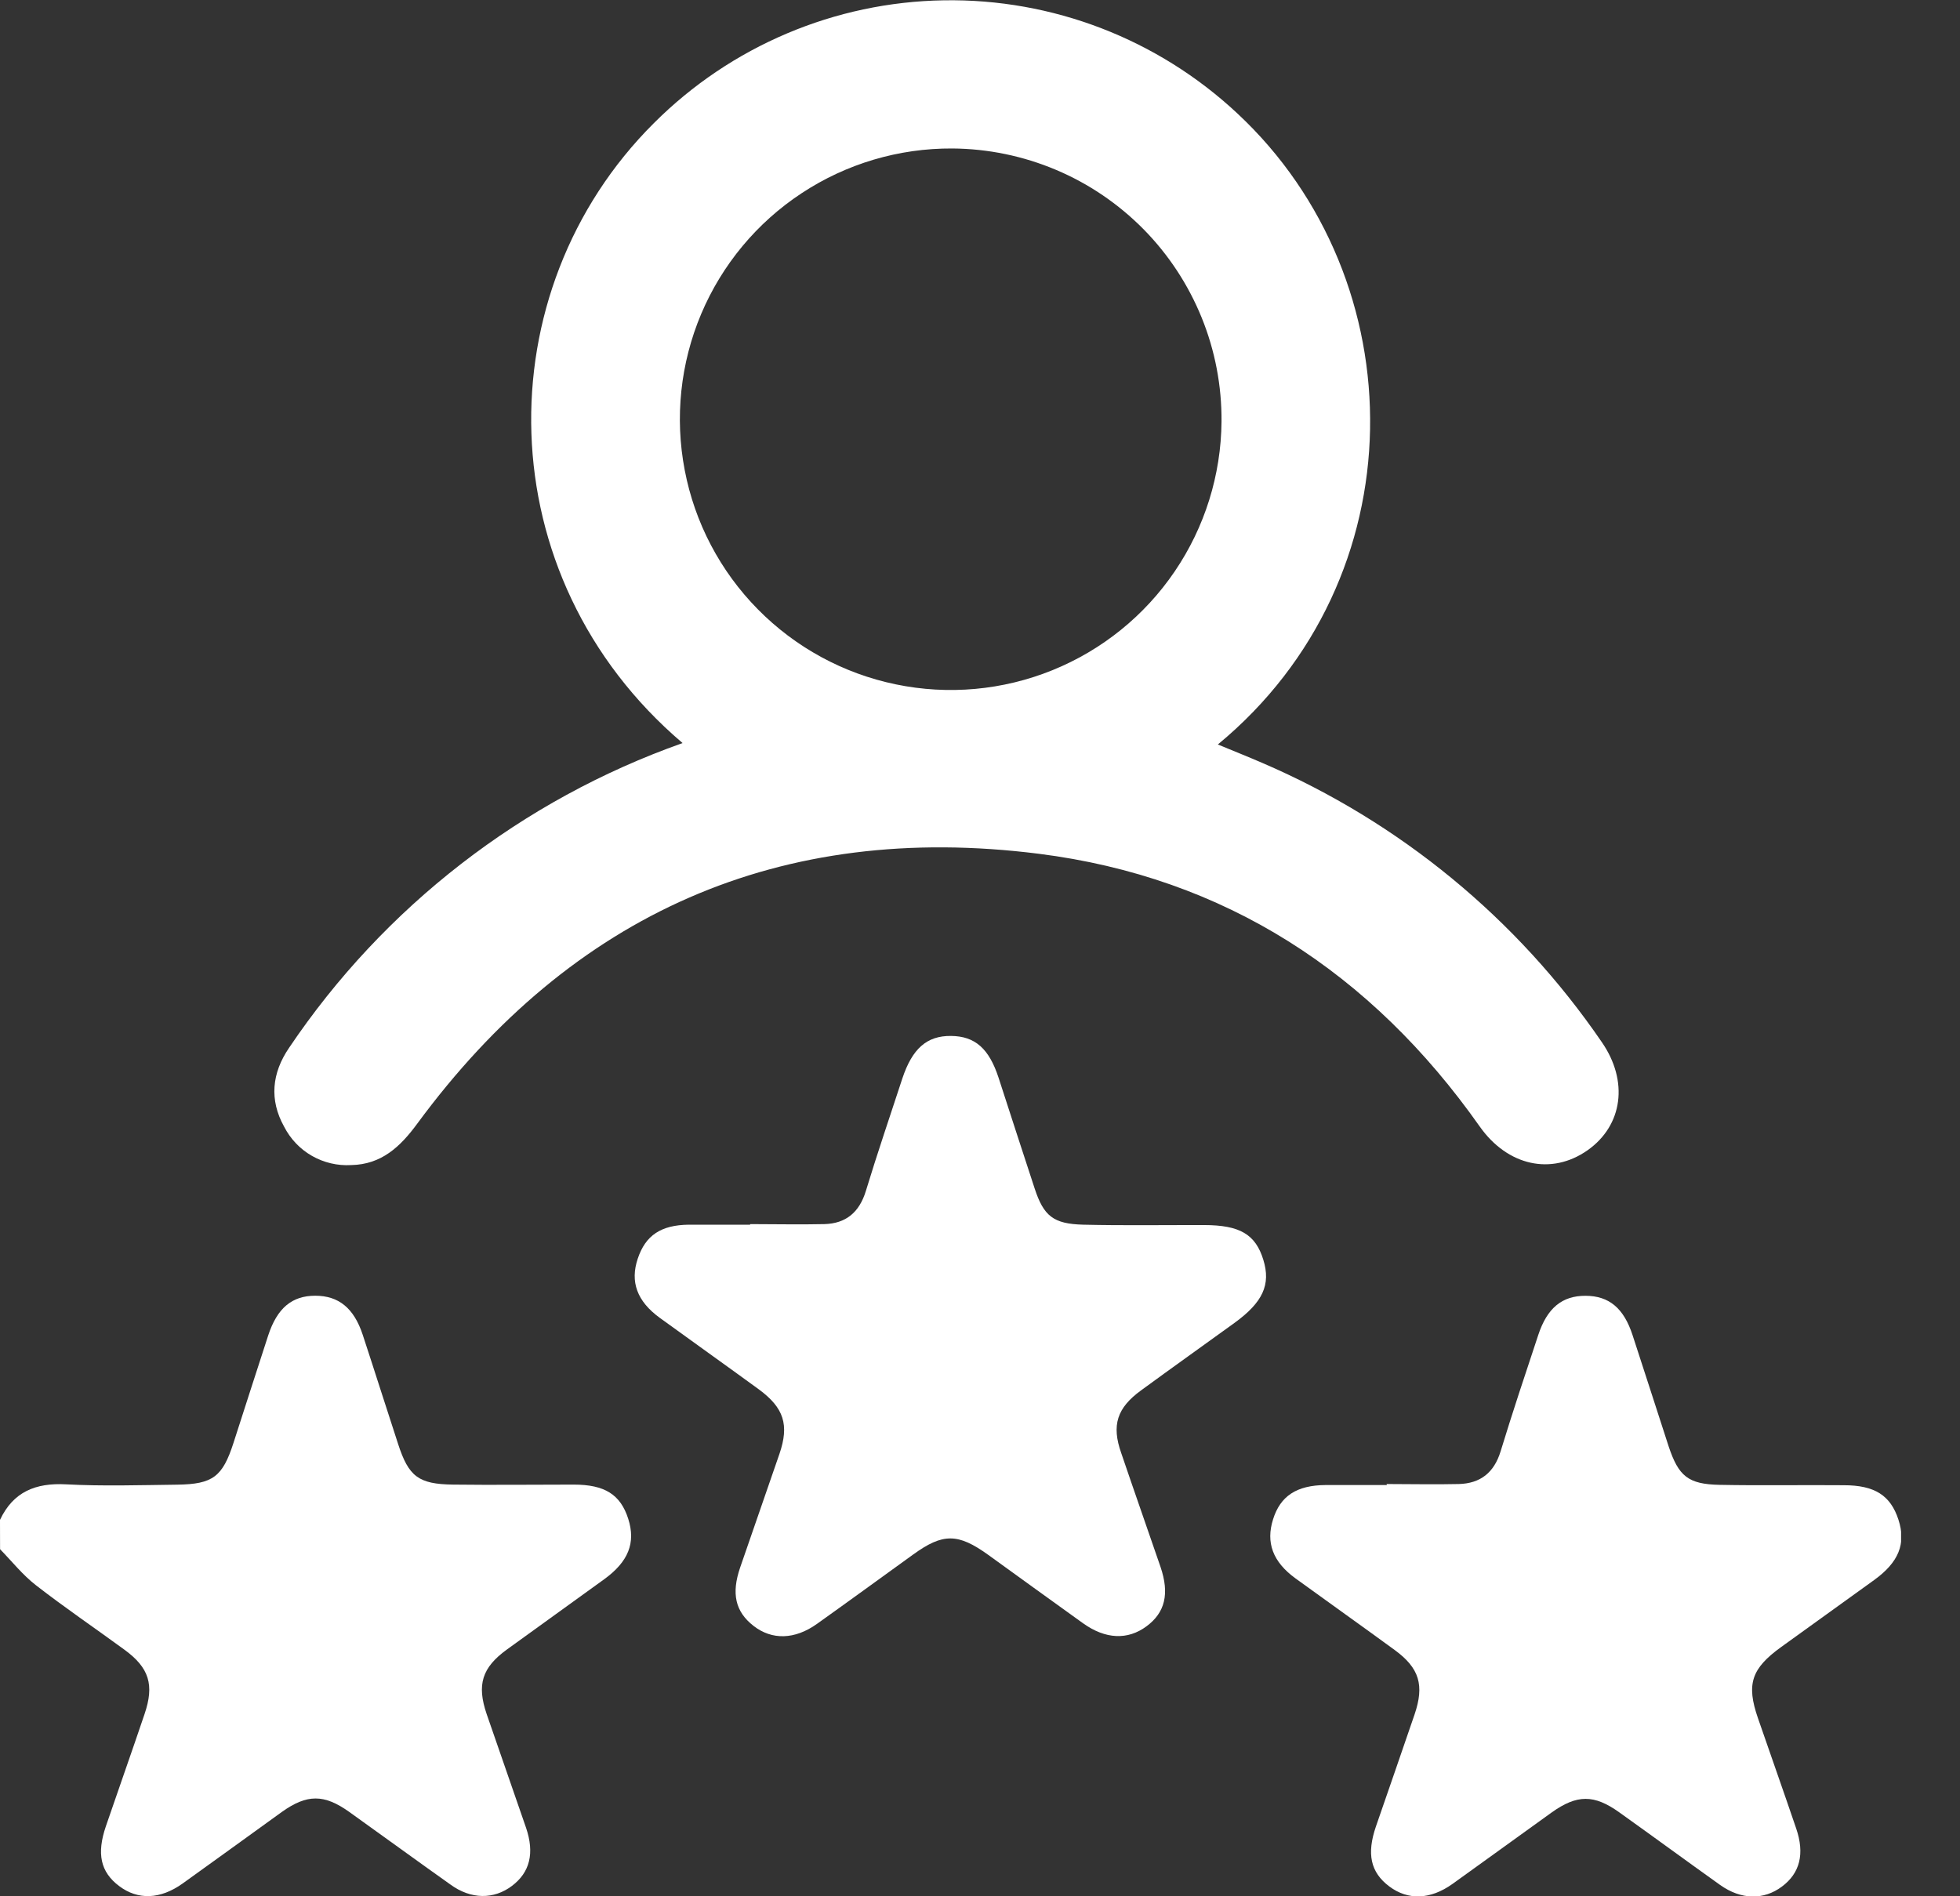 <svg width="31" height="30" viewBox="0 0 31 30" fill="none" xmlns="http://www.w3.org/2000/svg">
<rect x="0" y="0" width="31" height="30" fill="#333333" stroke="none"/>
<g clip-path="url(#clip0_245_2470)">
<path d="M0 24.045C0.21 23.6 0.564 23.457 1.045 23.483C1.63 23.514 2.222 23.495 2.806 23.488C3.368 23.48 3.52 23.362 3.693 22.827C3.876 22.261 4.057 21.693 4.242 21.127C4.384 20.695 4.617 20.499 4.986 20.499C5.354 20.499 5.597 20.692 5.737 21.117C5.926 21.692 6.108 22.269 6.296 22.843C6.463 23.359 6.618 23.48 7.166 23.487C7.801 23.495 8.438 23.487 9.073 23.487C9.565 23.487 9.813 23.644 9.936 24.027C10.059 24.411 9.936 24.707 9.561 24.981C9.047 25.354 8.53 25.724 8.016 26.097C7.623 26.383 7.539 26.653 7.697 27.117C7.903 27.717 8.114 28.315 8.32 28.916C8.457 29.318 8.381 29.622 8.097 29.836C7.813 30.05 7.453 30.055 7.121 29.812C6.59 29.436 6.06 29.048 5.526 28.667C5.126 28.381 4.855 28.382 4.456 28.667C3.933 29.044 3.411 29.424 2.887 29.799C2.533 30.051 2.181 30.062 1.884 29.838C1.588 29.615 1.527 29.324 1.675 28.891C1.877 28.3 2.085 27.714 2.286 27.118C2.443 26.656 2.361 26.386 1.968 26.099C1.502 25.758 1.026 25.435 0.568 25.079C0.358 24.916 0.188 24.701 0.001 24.509L0 24.045Z" fill="white"/>
<path d="M10.793 11.753C7.698 9.116 7.67 4.608 10.343 1.947C11.561 0.729 13.204 0.033 14.925 0.005C16.647 -0.024 18.312 0.618 19.57 1.794C22.402 4.434 22.439 9.153 19.262 11.778C19.505 11.879 19.738 11.971 19.968 12.071C22.139 13.005 24 14.536 25.334 16.486C25.761 17.103 25.668 17.804 25.109 18.198C24.539 18.598 23.845 18.447 23.404 17.822C21.691 15.39 19.373 13.879 16.429 13.507C12.346 12.991 9.049 14.448 6.6 17.776C6.331 18.143 6.032 18.423 5.555 18.432C5.338 18.445 5.122 18.394 4.933 18.286C4.744 18.178 4.592 18.017 4.493 17.823C4.258 17.4 4.299 16.977 4.572 16.577C6.075 14.344 8.257 12.654 10.795 11.756L10.793 11.753ZM15.063 2.349C14.216 2.344 13.387 2.59 12.68 3.056C11.973 3.521 11.42 4.186 11.09 4.967C10.761 5.747 10.67 6.607 10.83 7.439C10.989 8.27 11.391 9.036 11.986 9.639C12.58 10.242 13.34 10.656 14.169 10.827C14.998 10.999 15.86 10.921 16.645 10.603C17.43 10.285 18.103 9.742 18.579 9.041C19.055 8.341 19.313 7.515 19.32 6.669C19.324 6.106 19.218 5.547 19.006 5.025C18.794 4.503 18.482 4.028 18.087 3.627C17.691 3.226 17.221 2.906 16.702 2.687C16.183 2.468 15.626 2.353 15.063 2.349Z" fill="white"/>
<path d="M11.865 19.366C12.257 19.366 12.65 19.375 13.038 19.366C13.379 19.357 13.591 19.18 13.694 18.844C13.876 18.246 14.078 17.654 14.272 17.061C14.429 16.59 14.658 16.385 15.042 16.389C15.425 16.393 15.643 16.592 15.793 17.048C15.983 17.633 16.172 18.218 16.364 18.801C16.507 19.238 16.66 19.363 17.133 19.375C17.768 19.39 18.404 19.38 19.04 19.381C19.609 19.381 19.857 19.527 19.981 19.93C20.103 20.323 19.973 20.605 19.522 20.931C19.031 21.287 18.538 21.637 18.048 21.996C17.668 22.273 17.577 22.545 17.734 22.989C17.938 23.59 18.149 24.189 18.355 24.789C18.5 25.214 18.427 25.513 18.132 25.73C17.837 25.948 17.486 25.936 17.13 25.681C16.63 25.323 16.131 24.96 15.632 24.6C15.152 24.254 14.914 24.252 14.443 24.593C13.936 24.959 13.43 25.328 12.921 25.691C12.57 25.941 12.21 25.949 11.919 25.723C11.628 25.497 11.566 25.209 11.706 24.8C11.911 24.2 12.123 23.601 12.328 23.001C12.485 22.542 12.399 22.273 12.003 21.981C11.482 21.601 10.956 21.227 10.434 20.848C10.076 20.587 9.963 20.279 10.087 19.912C10.21 19.544 10.453 19.38 10.896 19.375C11.218 19.375 11.54 19.375 11.864 19.375L11.865 19.366Z" fill="white"/>
<path d="M21.93 23.478C22.311 23.478 22.692 23.487 23.073 23.478C23.414 23.469 23.631 23.298 23.734 22.961C23.922 22.345 24.126 21.734 24.329 21.122C24.47 20.693 24.707 20.499 25.077 20.5C25.448 20.501 25.683 20.694 25.823 21.128C26.015 21.712 26.201 22.298 26.392 22.883C26.549 23.354 26.7 23.481 27.197 23.491C27.852 23.504 28.508 23.491 29.163 23.497C29.651 23.497 29.901 23.658 30.026 24.041C30.152 24.425 30.026 24.718 29.646 24.994C29.155 25.349 28.664 25.703 28.171 26.057C27.701 26.397 27.617 26.643 27.805 27.184C28.006 27.766 28.211 28.345 28.409 28.927C28.546 29.328 28.469 29.634 28.183 29.847C27.898 30.06 27.542 30.06 27.206 29.821C26.673 29.441 26.145 29.053 25.612 28.673C25.212 28.386 24.942 28.389 24.543 28.673C24.019 29.049 23.498 29.429 22.974 29.804C22.621 30.056 22.268 30.066 21.972 29.843C21.676 29.62 21.614 29.328 21.762 28.896C21.965 28.305 22.171 27.719 22.373 27.124C22.53 26.662 22.451 26.391 22.059 26.104C21.539 25.724 21.012 25.35 20.49 24.971C20.13 24.709 20.019 24.404 20.135 24.037C20.25 23.669 20.505 23.497 20.968 23.494C21.29 23.494 21.613 23.494 21.936 23.494L21.93 23.478Z" fill="white"/>
</g>
<defs>
<clipPath id="clip0_245_2470">
<rect width="30.068" height="30" fill="white"/>
</clipPath>
</defs>
</svg>

